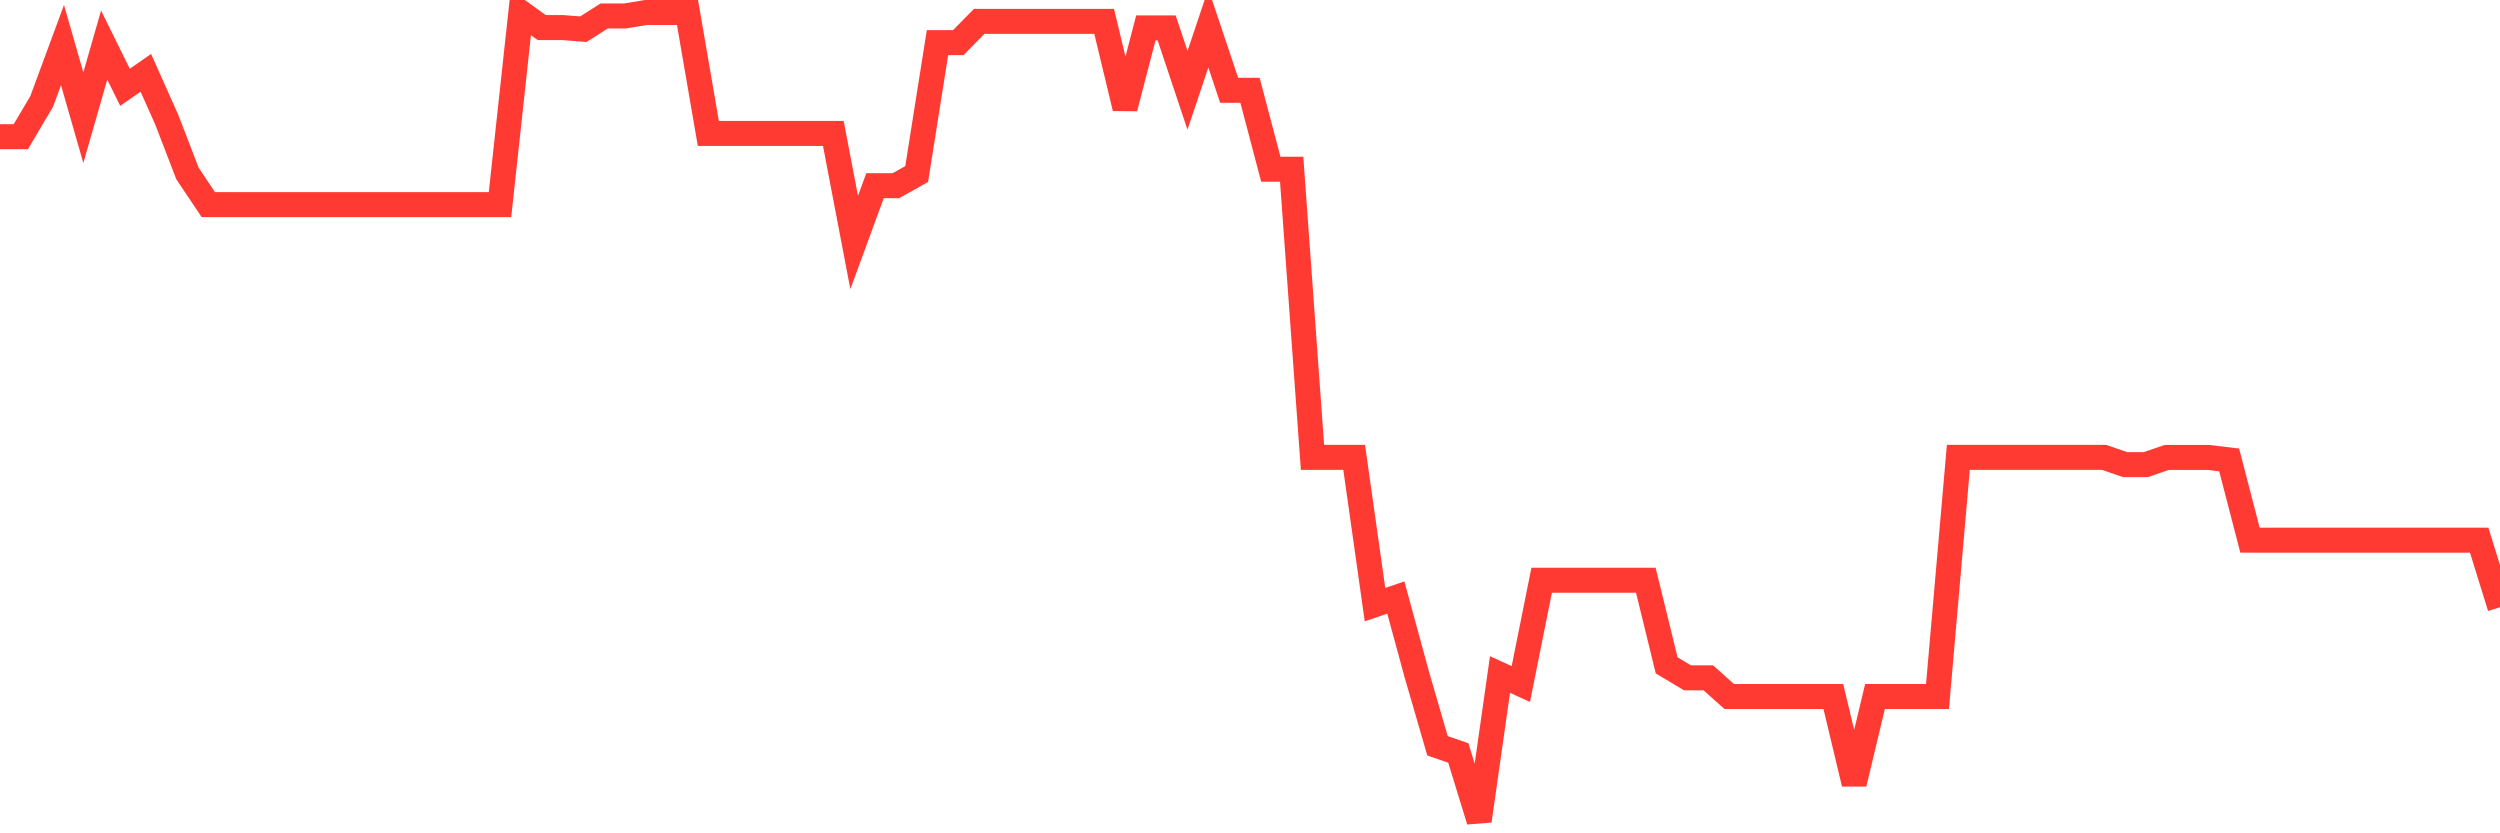 <svg
  xmlns="http://www.w3.org/2000/svg"
  xmlns:xlink="http://www.w3.org/1999/xlink"
  width="120"
  height="40"
  viewBox="0 0 120 40"
  preserveAspectRatio="none"
>
  <polyline
    points="0,6.56 1,6.56 2,4.871 3,2.164 4,5.65 5,2.164 6,4.19 7,3.495 8,5.734 9,8.33 10,9.822 11,9.822 12,9.822 13,9.822 14,9.822 15,9.822 16,9.822 17,9.822 18,9.822 19,9.822 20,9.822 21,9.822 22,9.822 23,9.822 24,9.822 25,0.6 26,1.322 27,1.322 28,1.403 29,0.767 30,0.767 31,0.6 32,0.6 33,0.6 34,6.405 35,6.405 36,6.405 37,6.405 38,6.405 39,6.405 40,6.405 41,11.64 42,8.915 43,8.915 44,8.354 45,2.045 46,2.045 47,1.027 48,1.027 49,1.027 50,1.027 51,1.027 52,1.027 53,1.027 54,5.19 55,1.34 56,1.34 57,4.334 58,1.355 59,4.334 60,4.334 61,8.124 62,8.124 63,21.955 64,21.955 65,21.955 66,29.022 67,28.682 68,32.353 69,35.798 70,36.144 71,39.4 72,32.377 73,32.834 74,27.85 75,27.85 76,27.85 77,27.85 78,27.85 79,27.85 80,31.938 81,32.535 82,32.535 83,33.431 84,33.431 85,33.431 86,33.431 87,33.431 88,33.431 89,37.618 90,33.431 91,33.431 92,33.431 93,33.431 94,21.955 95,21.955 96,21.955 97,21.955 98,21.955 99,21.955 100,21.955 101,21.955 102,22.301 103,22.301 104,21.958 105,21.958 106,21.958 107,22.077 108,25.927 109,25.927 110,25.927 111,25.927 112,25.927 113,25.927 114,25.927 115,25.927 116,25.927 117,25.927 118,25.927 119,25.927 120,29.148"
    fill="none"
    stroke="#ff3a33"
    stroke-width="1.2"
  >
  </polyline>
</svg>